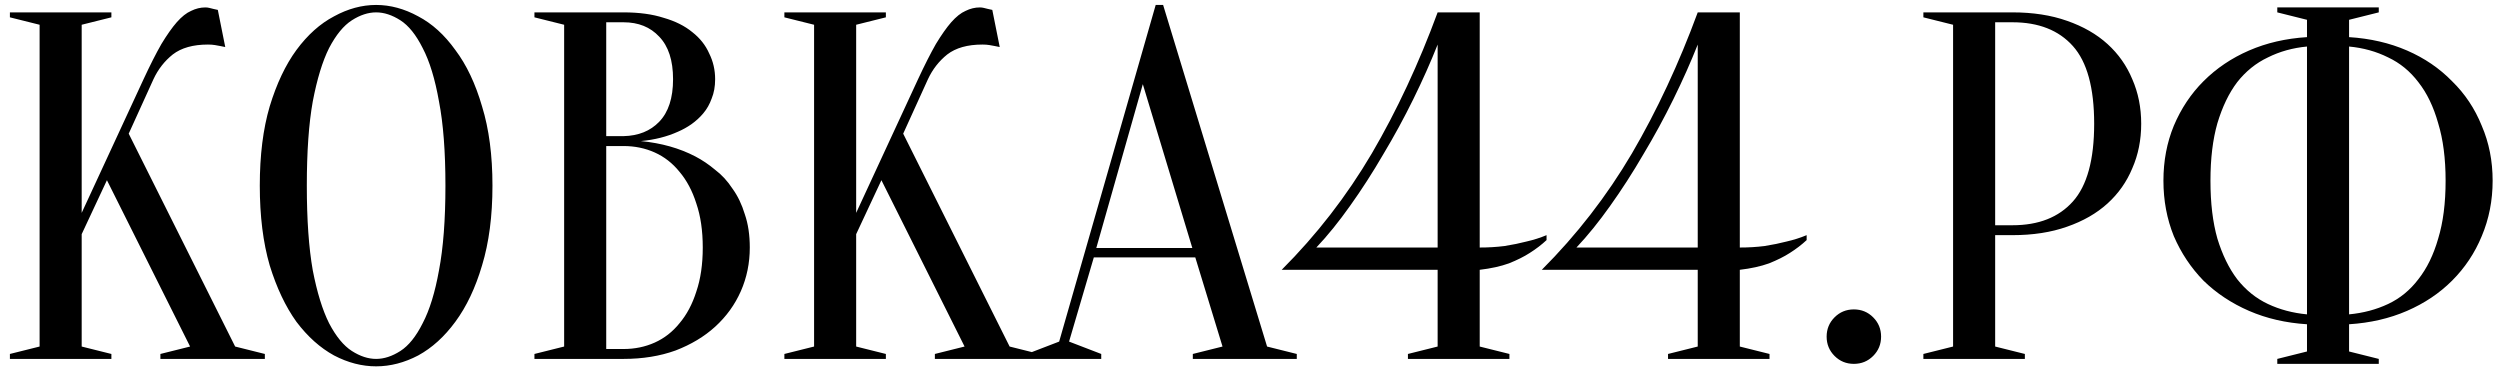<svg width="202" height="30" viewBox="0 0 202 30" fill="none" xmlns="http://www.w3.org/2000/svg">
    <path d="M6.6 18.92V28L9 28.6V29H0.8V28.6L3.2 28V2L0.8 1.4V1H9V1.4L6.6 2V17.2L11.6 6.4C12.133 5.253 12.613 4.307 13.04 3.56C13.493 2.813 13.907 2.227 14.28 1.8C14.68 1.347 15.067 1.04 15.44 0.88C15.813 0.693 16.2 0.6 16.6 0.6C16.707 0.6 16.813 0.613 16.92 0.64C17.027 0.667 17.133 0.693 17.24 0.72C17.347 0.747 17.467 0.773 17.6 0.8L18.2 3.8C18.067 3.773 17.933 3.747 17.8 3.72C17.667 3.693 17.52 3.667 17.36 3.64C17.2 3.613 17.013 3.6 16.8 3.6C15.6 3.6 14.653 3.867 13.96 4.4C13.293 4.933 12.773 5.6 12.4 6.4L10.4 10.8L19 28L21.4 28.6V29H12.96V28.6L15.36 28L8.64 14.56L6.6 18.92ZM39.791 15C39.791 17.453 39.511 19.6 38.951 21.44C38.417 23.253 37.697 24.773 36.791 26C35.911 27.2 34.911 28.107 33.791 28.72C32.671 29.307 31.537 29.6 30.391 29.6C29.244 29.6 28.111 29.307 26.991 28.72C25.871 28.107 24.857 27.2 23.951 26C23.071 24.773 22.351 23.253 21.791 21.44C21.257 19.6 20.991 17.453 20.991 15C20.991 12.547 21.257 10.413 21.791 8.6C22.351 6.76 23.071 5.24 23.951 4.04C24.857 2.813 25.871 1.907 26.991 1.32C28.111 0.707 29.244 0.4 30.391 0.4C31.537 0.4 32.671 0.707 33.791 1.32C34.911 1.907 35.911 2.813 36.791 4.04C37.697 5.24 38.417 6.76 38.951 8.6C39.511 10.413 39.791 12.547 39.791 15ZM35.991 15C35.991 12.253 35.817 9.987 35.471 8.2C35.151 6.387 34.711 4.947 34.151 3.88C33.617 2.813 33.017 2.067 32.351 1.64C31.684 1.213 31.031 1 30.391 1C29.751 1 29.097 1.213 28.431 1.64C27.764 2.067 27.151 2.813 26.591 3.88C26.057 4.947 25.617 6.387 25.271 8.2C24.951 9.987 24.791 12.253 24.791 15C24.791 17.747 24.951 20.027 25.271 21.84C25.617 23.627 26.057 25.053 26.591 26.12C27.151 27.187 27.764 27.933 28.431 28.36C29.097 28.787 29.751 29 30.391 29C31.031 29 31.684 28.787 32.351 28.36C33.017 27.933 33.617 27.187 34.151 26.12C34.711 25.053 35.151 23.627 35.471 21.84C35.817 20.027 35.991 17.747 35.991 15ZM43.183 29V28.6L45.583 28V2L43.183 1.4V1H50.383C51.636 1 52.716 1.147 53.623 1.44C54.556 1.707 55.33 2.093 55.943 2.6C56.556 3.08 57.01 3.653 57.303 4.32C57.623 4.96 57.783 5.653 57.783 6.4C57.783 6.987 57.69 7.507 57.503 7.96C57.343 8.413 57.116 8.813 56.823 9.16C56.556 9.48 56.236 9.773 55.863 10.04C55.516 10.28 55.156 10.48 54.783 10.64C53.903 11.04 52.903 11.293 51.783 11.4C53.436 11.56 54.903 11.973 56.183 12.64C56.743 12.933 57.276 13.293 57.783 13.72C58.316 14.12 58.783 14.627 59.183 15.24C59.609 15.827 59.943 16.52 60.183 17.32C60.45 18.093 60.583 18.987 60.583 20C60.583 21.253 60.343 22.427 59.863 23.52C59.383 24.613 58.69 25.573 57.783 26.4C56.903 27.2 55.836 27.84 54.583 28.32C53.33 28.773 51.929 29 50.383 29H43.183ZM48.983 11.8V28.2H50.383C51.289 28.2 52.13 28.027 52.903 27.68C53.676 27.333 54.343 26.813 54.903 26.12C55.489 25.427 55.943 24.573 56.263 23.56C56.609 22.547 56.783 21.36 56.783 20C56.783 18.64 56.609 17.453 56.263 16.44C55.943 15.427 55.489 14.573 54.903 13.88C54.343 13.187 53.676 12.667 52.903 12.32C52.13 11.973 51.289 11.8 50.383 11.8H48.983ZM48.983 11H50.383C51.583 10.973 52.543 10.587 53.263 9.84C54.01 9.067 54.383 7.92 54.383 6.4C54.383 4.88 54.01 3.733 53.263 2.96C52.543 2.187 51.583 1.8 50.383 1.8H48.983V11ZM69.178 18.92V28L71.578 28.6V29H63.378V28.6L65.778 28V2L63.378 1.4V1H71.578V1.4L69.178 2V17.2L74.178 6.4C74.712 5.253 75.192 4.307 75.618 3.56C76.072 2.813 76.485 2.227 76.858 1.8C77.258 1.347 77.645 1.04 78.018 0.88C78.391 0.693 78.778 0.6 79.178 0.6C79.285 0.6 79.391 0.613 79.498 0.64C79.605 0.667 79.712 0.693 79.818 0.72C79.925 0.747 80.045 0.773 80.178 0.8L80.778 3.8C80.645 3.773 80.511 3.747 80.378 3.72C80.245 3.693 80.098 3.667 79.938 3.64C79.778 3.613 79.591 3.6 79.378 3.6C78.178 3.6 77.231 3.867 76.538 4.4C75.871 4.933 75.352 5.6 74.978 6.4L72.978 10.8L81.578 28L83.978 28.6V29H75.538V28.6L77.938 28L71.218 14.56L69.178 18.92ZM88.58 20.04H96.34L92.34 6.8L88.58 20.04ZM96.58 20.8H88.38L86.38 27.6L88.98 28.6V29H82.98V28.6L85.58 27.6L93.38 0.4H93.98L102.38 28L104.78 28.6V29H96.38V28.6L98.78 28L96.58 20.8ZM119.561 20C120.254 20 120.921 19.96 121.561 19.88C122.228 19.773 122.814 19.653 123.321 19.52C123.908 19.387 124.454 19.213 124.961 19V19.4C124.561 19.773 124.108 20.12 123.601 20.44C123.148 20.733 122.588 21.013 121.921 21.28C121.254 21.52 120.468 21.693 119.561 21.8V28L121.961 28.6V29H113.761V28.6L116.161 28V21.8H103.561C106.388 18.973 108.814 15.84 110.841 12.4C112.868 8.933 114.641 5.133 116.161 1H119.561V20ZM116.161 3.6C115.601 5.013 114.948 6.48 114.201 8C113.454 9.52 112.641 11.013 111.761 12.48C110.908 13.947 110.014 15.333 109.081 16.64C108.174 17.92 107.268 19.04 106.361 20H116.161V3.6ZM140.577 20C141.27 20 141.937 19.96 142.577 19.88C143.243 19.773 143.83 19.653 144.337 19.52C144.923 19.387 145.47 19.213 145.977 19V19.4C145.577 19.773 145.123 20.12 144.617 20.44C144.163 20.733 143.603 21.013 142.937 21.28C142.27 21.52 141.483 21.693 140.577 21.8V28L142.977 28.6V29H134.777V28.6L137.177 28V21.8H124.577C127.403 18.973 129.83 15.84 131.857 12.4C133.883 8.933 135.657 5.133 137.177 1H140.577V20ZM137.177 3.6C136.617 5.013 135.963 6.48 135.217 8C134.47 9.52 133.657 11.013 132.777 12.48C131.923 13.947 131.03 15.333 130.097 16.64C129.19 17.92 128.283 19.04 127.377 20H137.177V3.6ZM147.592 27.2C147.592 26.587 147.806 26.067 148.232 25.64C148.659 25.213 149.179 25 149.792 25C150.406 25 150.926 25.213 151.352 25.64C151.779 26.067 151.992 26.587 151.992 27.2C151.992 27.813 151.779 28.333 151.352 28.76C150.926 29.187 150.406 29.4 149.792 29.4C149.179 29.4 148.659 29.187 148.232 28.76C147.806 28.333 147.592 27.813 147.592 27.2ZM161.209 19V28L163.609 28.6V29H155.409V28.6L157.809 28V2L155.409 1.4V1H162.609C164.263 1 165.729 1.227 167.009 1.68C168.316 2.133 169.409 2.76 170.289 3.56C171.169 4.36 171.836 5.307 172.289 6.4C172.769 7.493 173.009 8.693 173.009 10C173.009 11.307 172.769 12.507 172.289 13.6C171.836 14.693 171.169 15.64 170.289 16.44C169.409 17.24 168.316 17.867 167.009 18.32C165.729 18.773 164.263 19 162.609 19H161.209ZM161.209 18.2H162.609C164.716 18.2 166.343 17.56 167.489 16.28C168.636 15 169.209 12.907 169.209 10C169.209 7.093 168.636 5 167.489 3.72C166.343 2.44 164.716 1.8 162.609 1.8H161.209V18.2ZM189.805 28.4L192.205 29V29.4H184.005V29L186.405 28.4V26.2C184.698 26.093 183.138 25.733 181.725 25.12C180.311 24.507 179.085 23.693 178.045 22.68C177.031 21.64 176.231 20.44 175.645 19.08C175.085 17.693 174.805 16.2 174.805 14.6C174.805 13 175.085 11.52 175.645 10.16C176.231 8.773 177.031 7.573 178.045 6.56C179.085 5.52 180.311 4.693 181.725 4.08C183.138 3.467 184.698 3.107 186.405 3V1.6L184.005 1V0.6H192.205V1L189.805 1.6V3C191.511 3.107 193.071 3.467 194.485 4.08C195.898 4.693 197.111 5.52 198.125 6.56C199.165 7.573 199.965 8.773 200.525 10.16C201.111 11.52 201.405 13 201.405 14.6C201.405 16.2 201.111 17.693 200.525 19.08C199.965 20.44 199.165 21.64 198.125 22.68C197.111 23.693 195.898 24.507 194.485 25.12C193.071 25.733 191.511 26.093 189.805 26.2V28.4ZM197.605 14.6C197.605 12.813 197.405 11.267 197.005 9.96C196.631 8.627 196.098 7.52 195.405 6.64C194.738 5.76 193.925 5.093 192.965 4.64C192.005 4.16 190.951 3.867 189.805 3.76V25.4C190.951 25.293 192.005 25.013 192.965 24.56C193.925 24.107 194.738 23.44 195.405 22.56C196.098 21.68 196.631 20.587 197.005 19.28C197.405 17.973 197.605 16.413 197.605 14.6ZM178.605 14.6C178.605 16.413 178.791 17.973 179.165 19.28C179.565 20.587 180.098 21.68 180.765 22.56C181.458 23.44 182.285 24.107 183.245 24.56C184.205 25.013 185.258 25.293 186.405 25.4V3.76C185.258 3.867 184.205 4.16 183.245 4.64C182.285 5.093 181.458 5.76 180.765 6.64C180.098 7.52 179.565 8.627 179.165 9.96C178.791 11.267 178.605 12.813 178.605 14.6Z" fill="black"/>
</svg>
